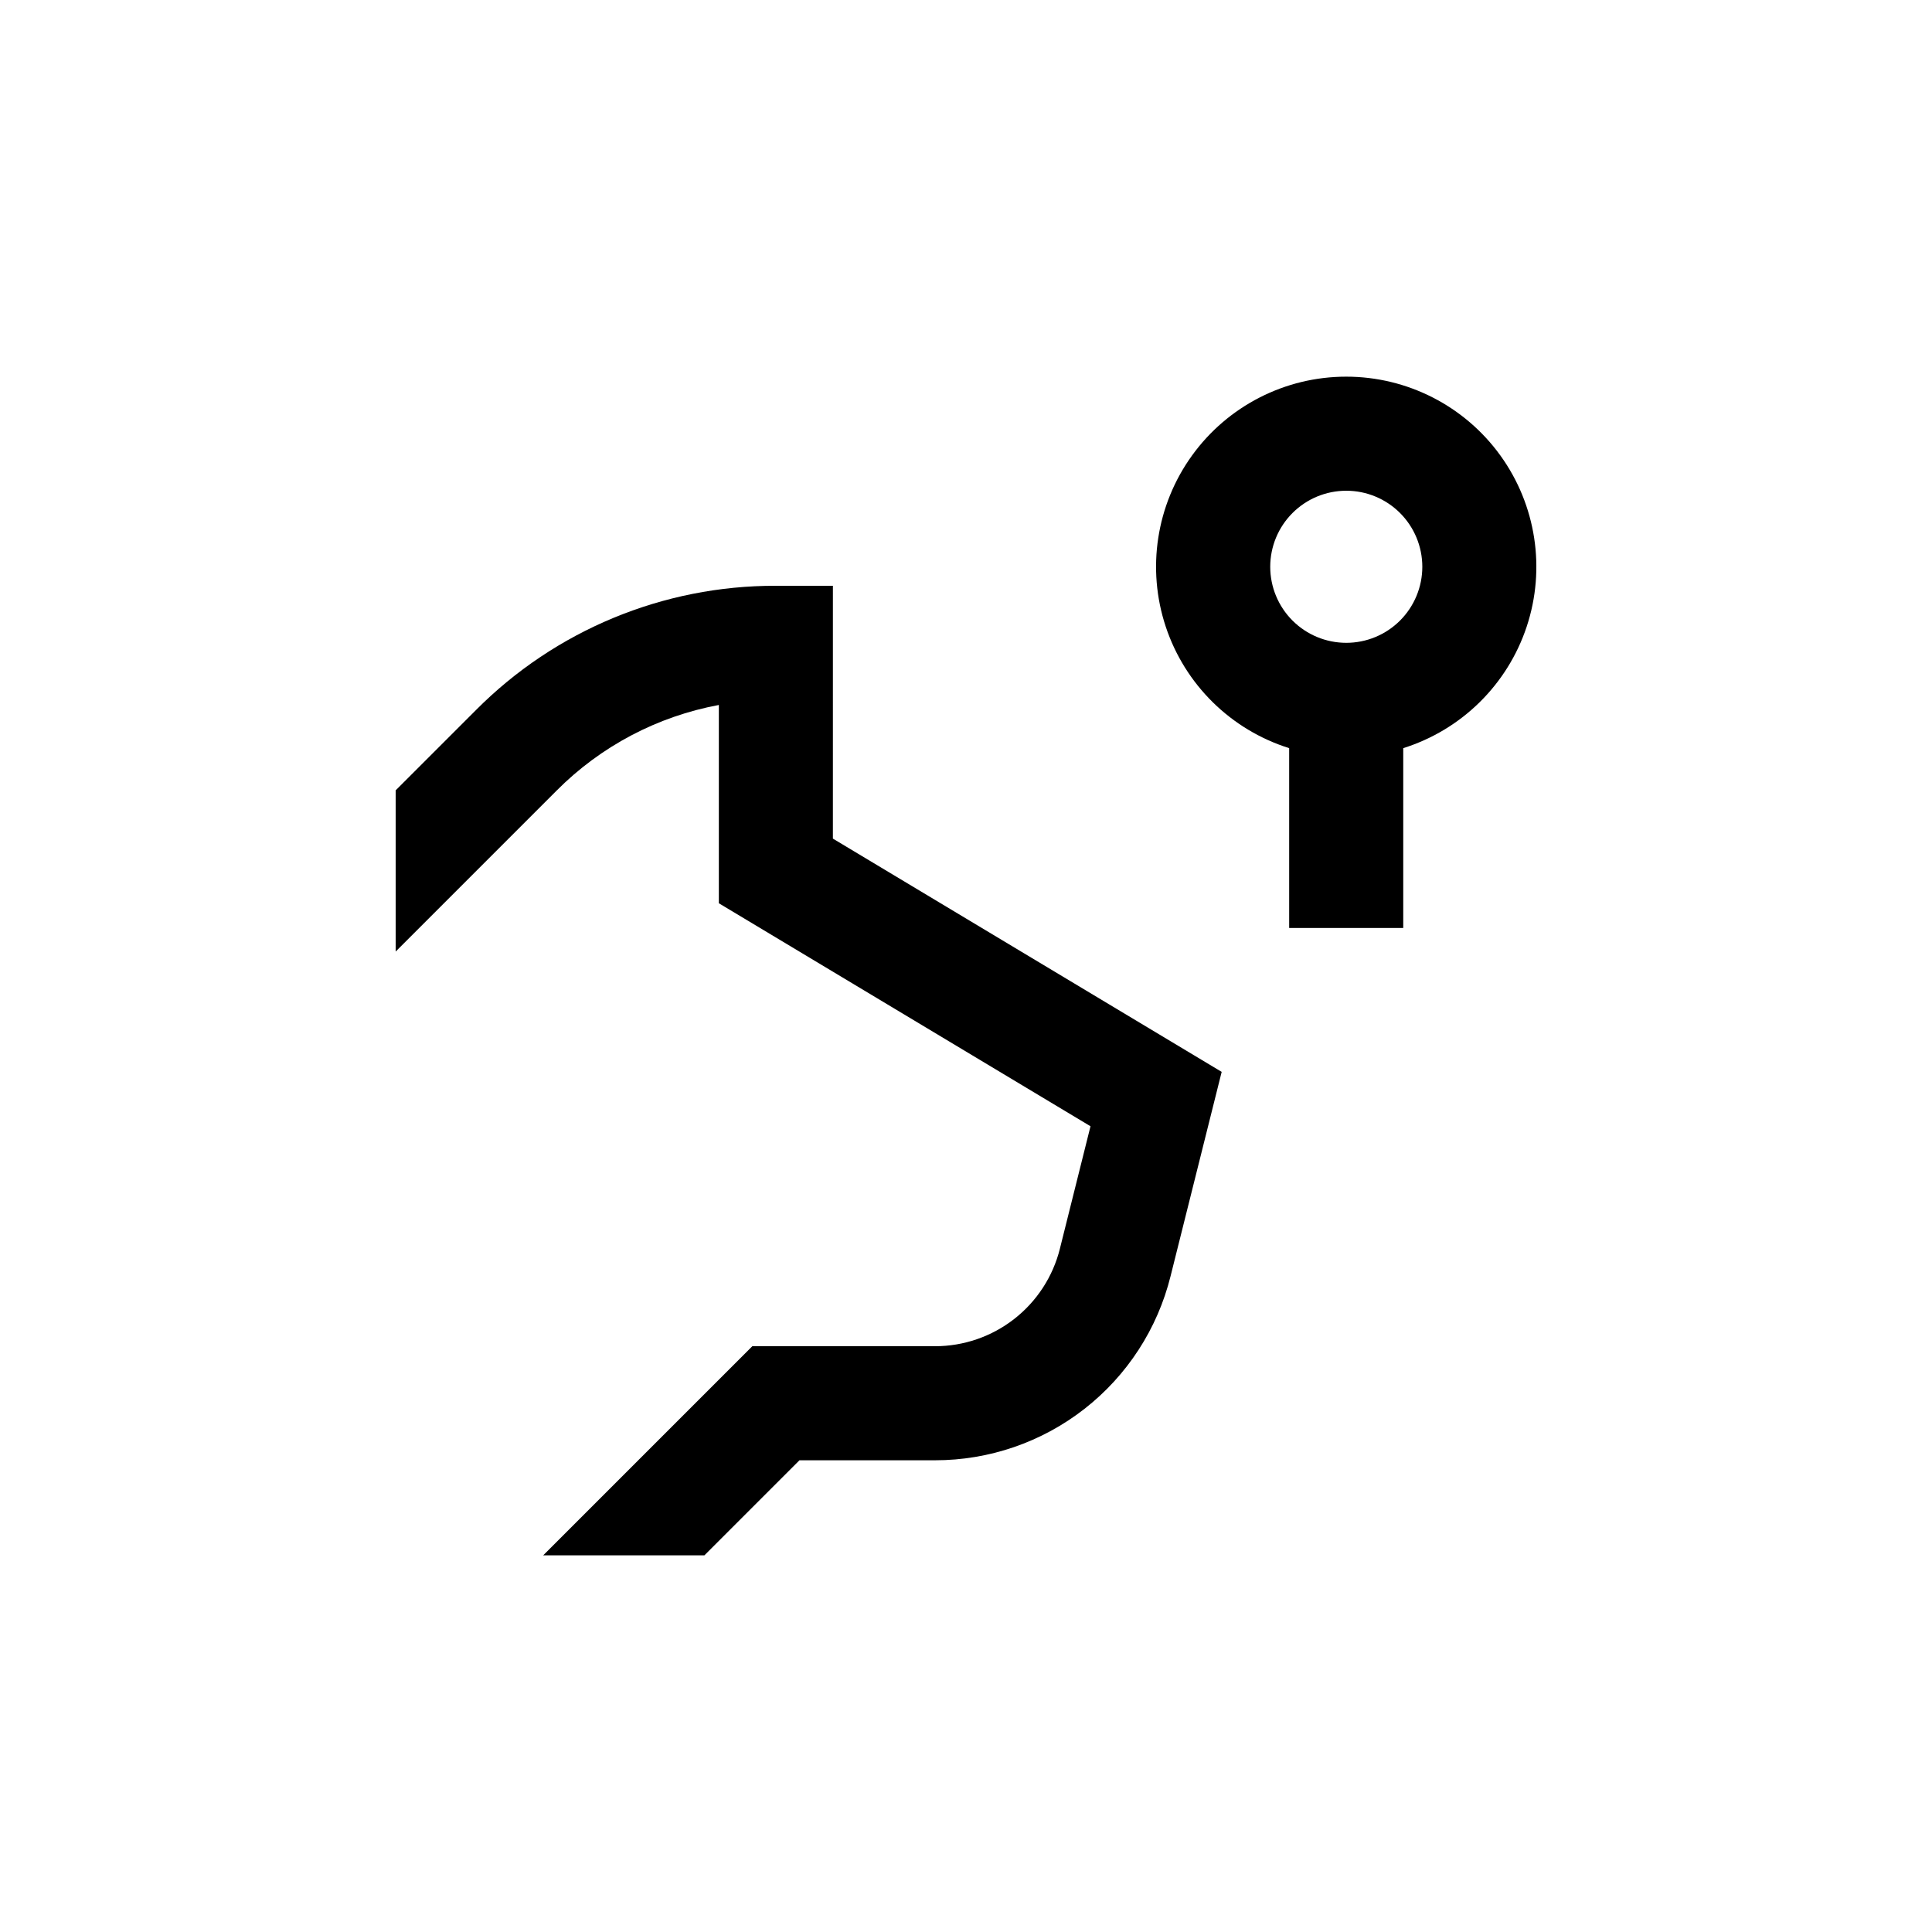 <?xml version="1.0" encoding="UTF-8"?>
<!-- Uploaded to: SVG Repo, www.svgrepo.com, Generator: SVG Repo Mixer Tools -->
<svg fill="#000000" width="800px" height="800px" version="1.1" viewBox="144 144 512 512" xmlns="http://www.w3.org/2000/svg">
 <g>
  <path d="m500.76 243.82c-16.188-0.004-31.387 7.769-40.863 20.895-9.473 13.125-12.062 30-6.961 45.363 5.098 15.359 17.266 27.336 32.707 32.188v47.66h30.23v-47.66c15.441-4.852 27.609-16.828 32.711-32.188 5.098-15.363 2.508-32.238-6.965-45.363s-24.676-20.898-40.859-20.895zm14.258 64.641c-3.781 3.777-8.906 5.894-14.25 5.894-5.344-0.004-10.469-2.125-14.246-5.906-3.777-3.777-5.898-8.902-5.898-14.246s2.121-10.469 5.898-14.246c3.777-3.781 8.902-5.906 14.246-5.906 5.344-0.004 10.469 2.117 14.25 5.894s5.91 8.91 5.91 14.258c0 5.348-2.129 10.477-5.91 14.258z"/>
  <path d="m364.73 299.24h-15.113c-29.836-0.078-58.465 11.785-79.5 32.949l-21.262 21.258v42.723l42.621-42.621c11.699-11.773 26.707-19.699 43.027-22.723v52.547l98.492 59.098-8.113 32.445h0.004c-1.844 7.383-6.102 13.938-12.102 18.621-5.996 4.684-13.391 7.227-21 7.227h-48.414l-55.418 55.418h42.723l25.191-25.191h35.922-0.004c14.359 0.008 28.305-4.789 39.617-13.629 11.312-8.836 19.34-21.207 22.805-35.141l13.551-54.16-103.03-61.816z"/>
 </g>
</svg>